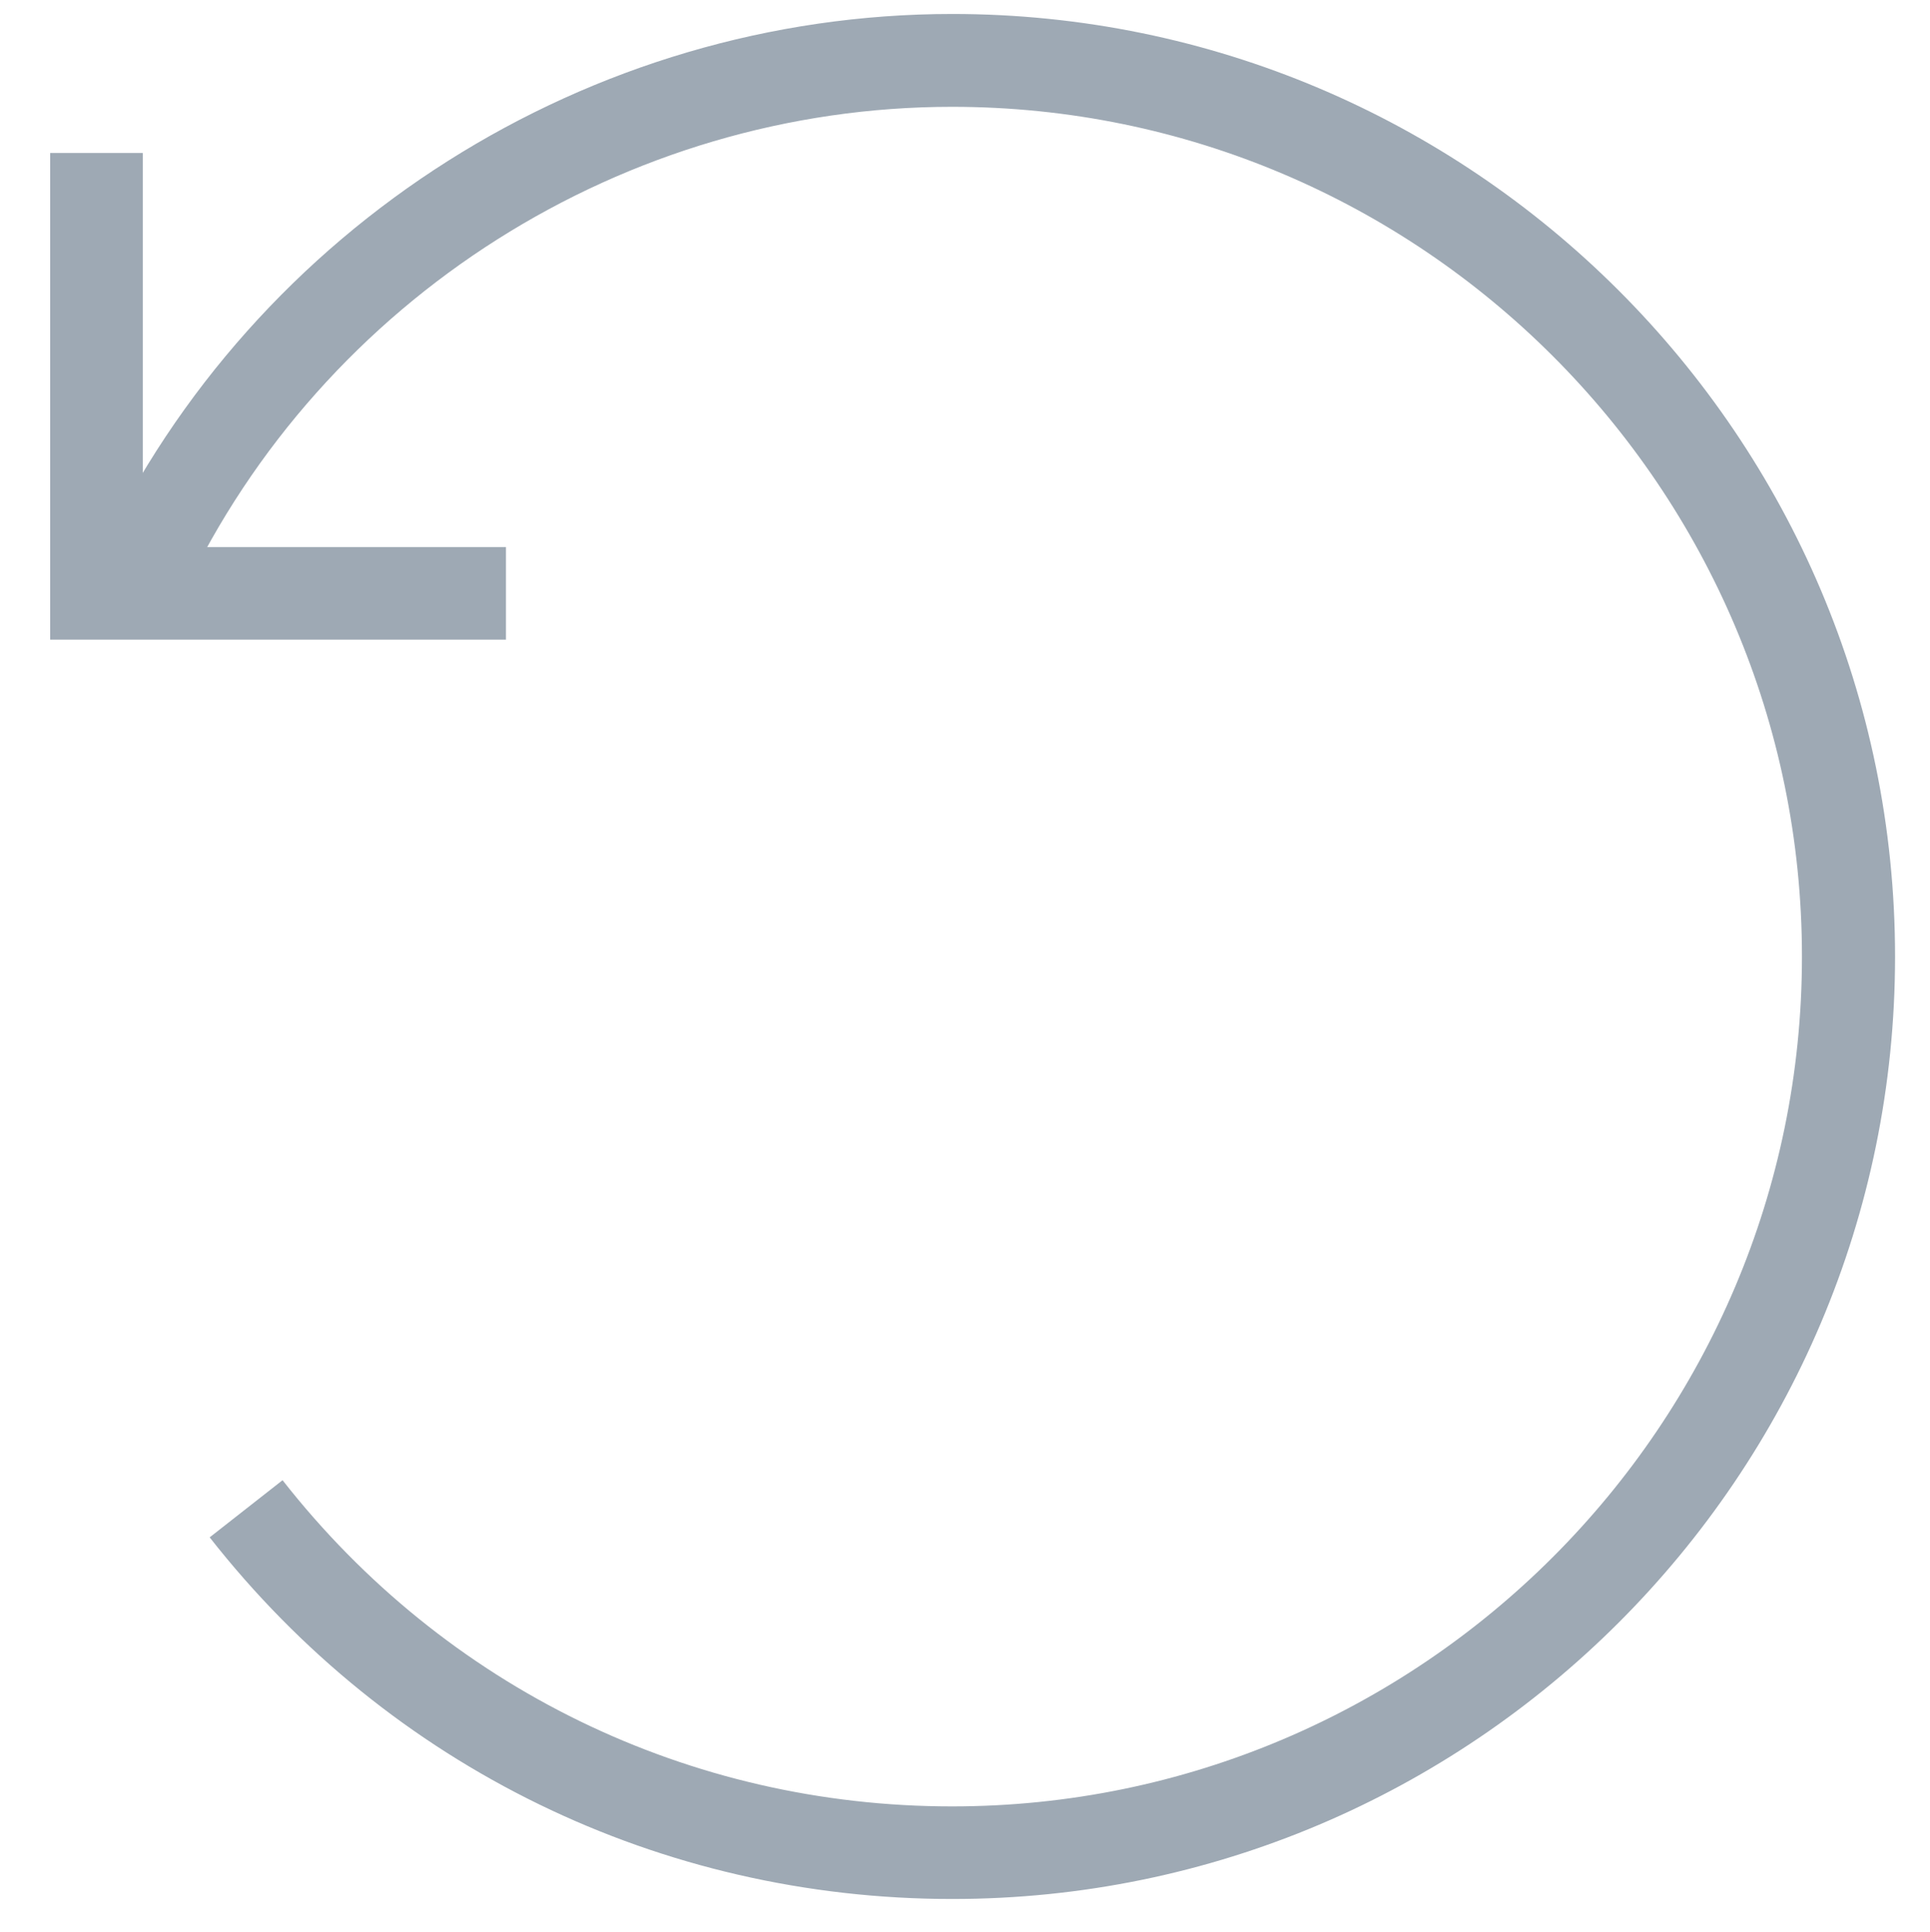 <?xml version="1.0" encoding="utf-8"?>
<!-- Generator: Adobe Illustrator 25.2.0, SVG Export Plug-In . SVG Version: 6.00 Build 0)  -->
<svg version="1.1" id="Calque_1" xmlns="http://www.w3.org/2000/svg" xmlns:xlink="http://www.w3.org/1999/xlink" x="0px" y="0px"
	 viewBox="0 0 77.32 77.4" style="enable-background:new 0 0 77.32 77.4;" xml:space="preserve">
<style type="text/css">
	.st0{fill:#9EA9B4;}
</style>
<g>
	<g>
		<g>
			<path class="st0" d="M38.15,76.09c-11.69,0-22.53-5.28-29.75-14.49l2.92-2.29c6.51,8.31,16.29,13.07,26.82,13.07
				c18.78,0,34.05-15.28,34.05-34.05c0-18.78-15.28-34.05-34.05-34.05c-13.11,0-25.2,7.66-30.8,19.52L3.98,22.2
				C10.2,9.05,23.61,0.56,38.15,0.56c20.82,0,37.77,16.94,37.77,37.77S58.97,76.09,38.15,76.09z"/>
		</g>
		<g>
			<polygon class="st0" points="20.27,25.63 2.01,25.63 2.01,6.13 5.72,6.13 5.72,21.92 20.27,21.92 			"/>
		</g>
	</g>
</g>
</svg>
